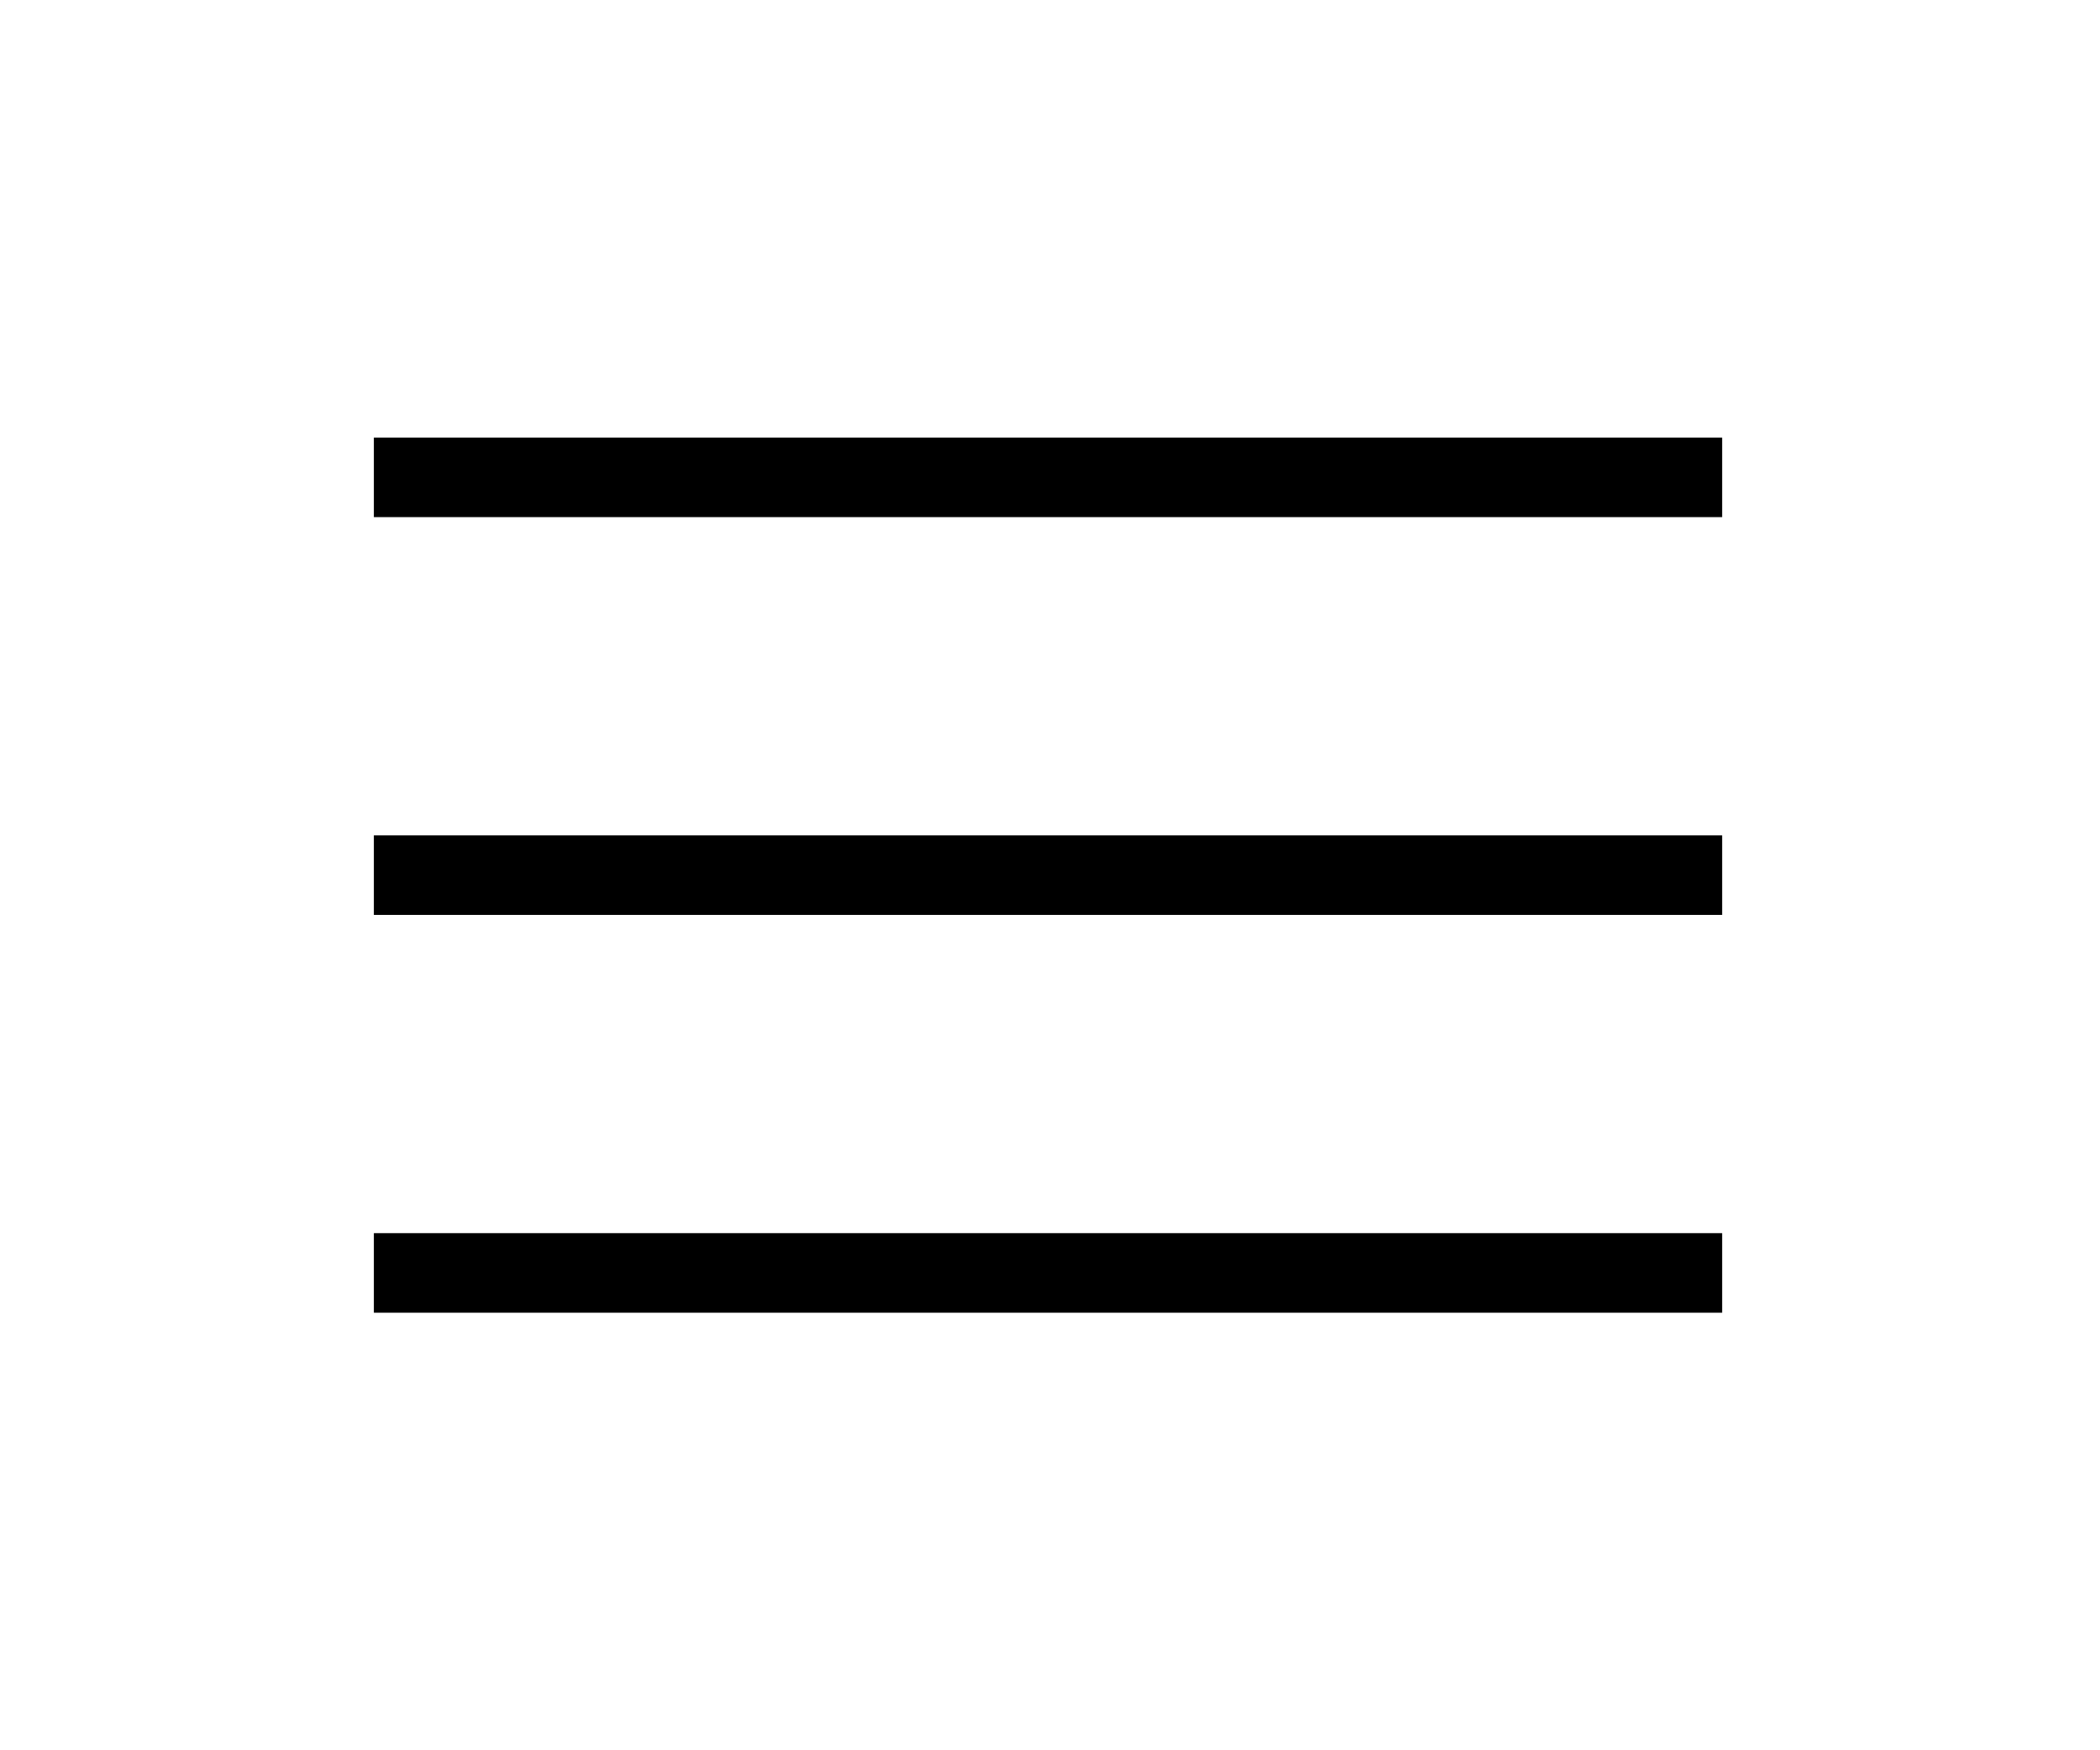 <?xml version="1.0" encoding="UTF-8"?>
<svg id="Ebene_1" data-name="Ebene 1" xmlns="http://www.w3.org/2000/svg" version="1.1" viewBox="0 0 52.8 44">
  <defs>
    <style>
      .cls-1 {
        fill: #000;
        stroke-width: 0px;
      }
    </style>
  </defs>
  <rect id="Rectangle-3" class="cls-1" x="9.4" y="11" width="33.9" height="2"/>
  <rect class="cls-1" x="9.4" y="21" width="33.9" height="2"/>
  <rect class="cls-1" x="9.4" y="31" width="33.9" height="2"/>
</svg>